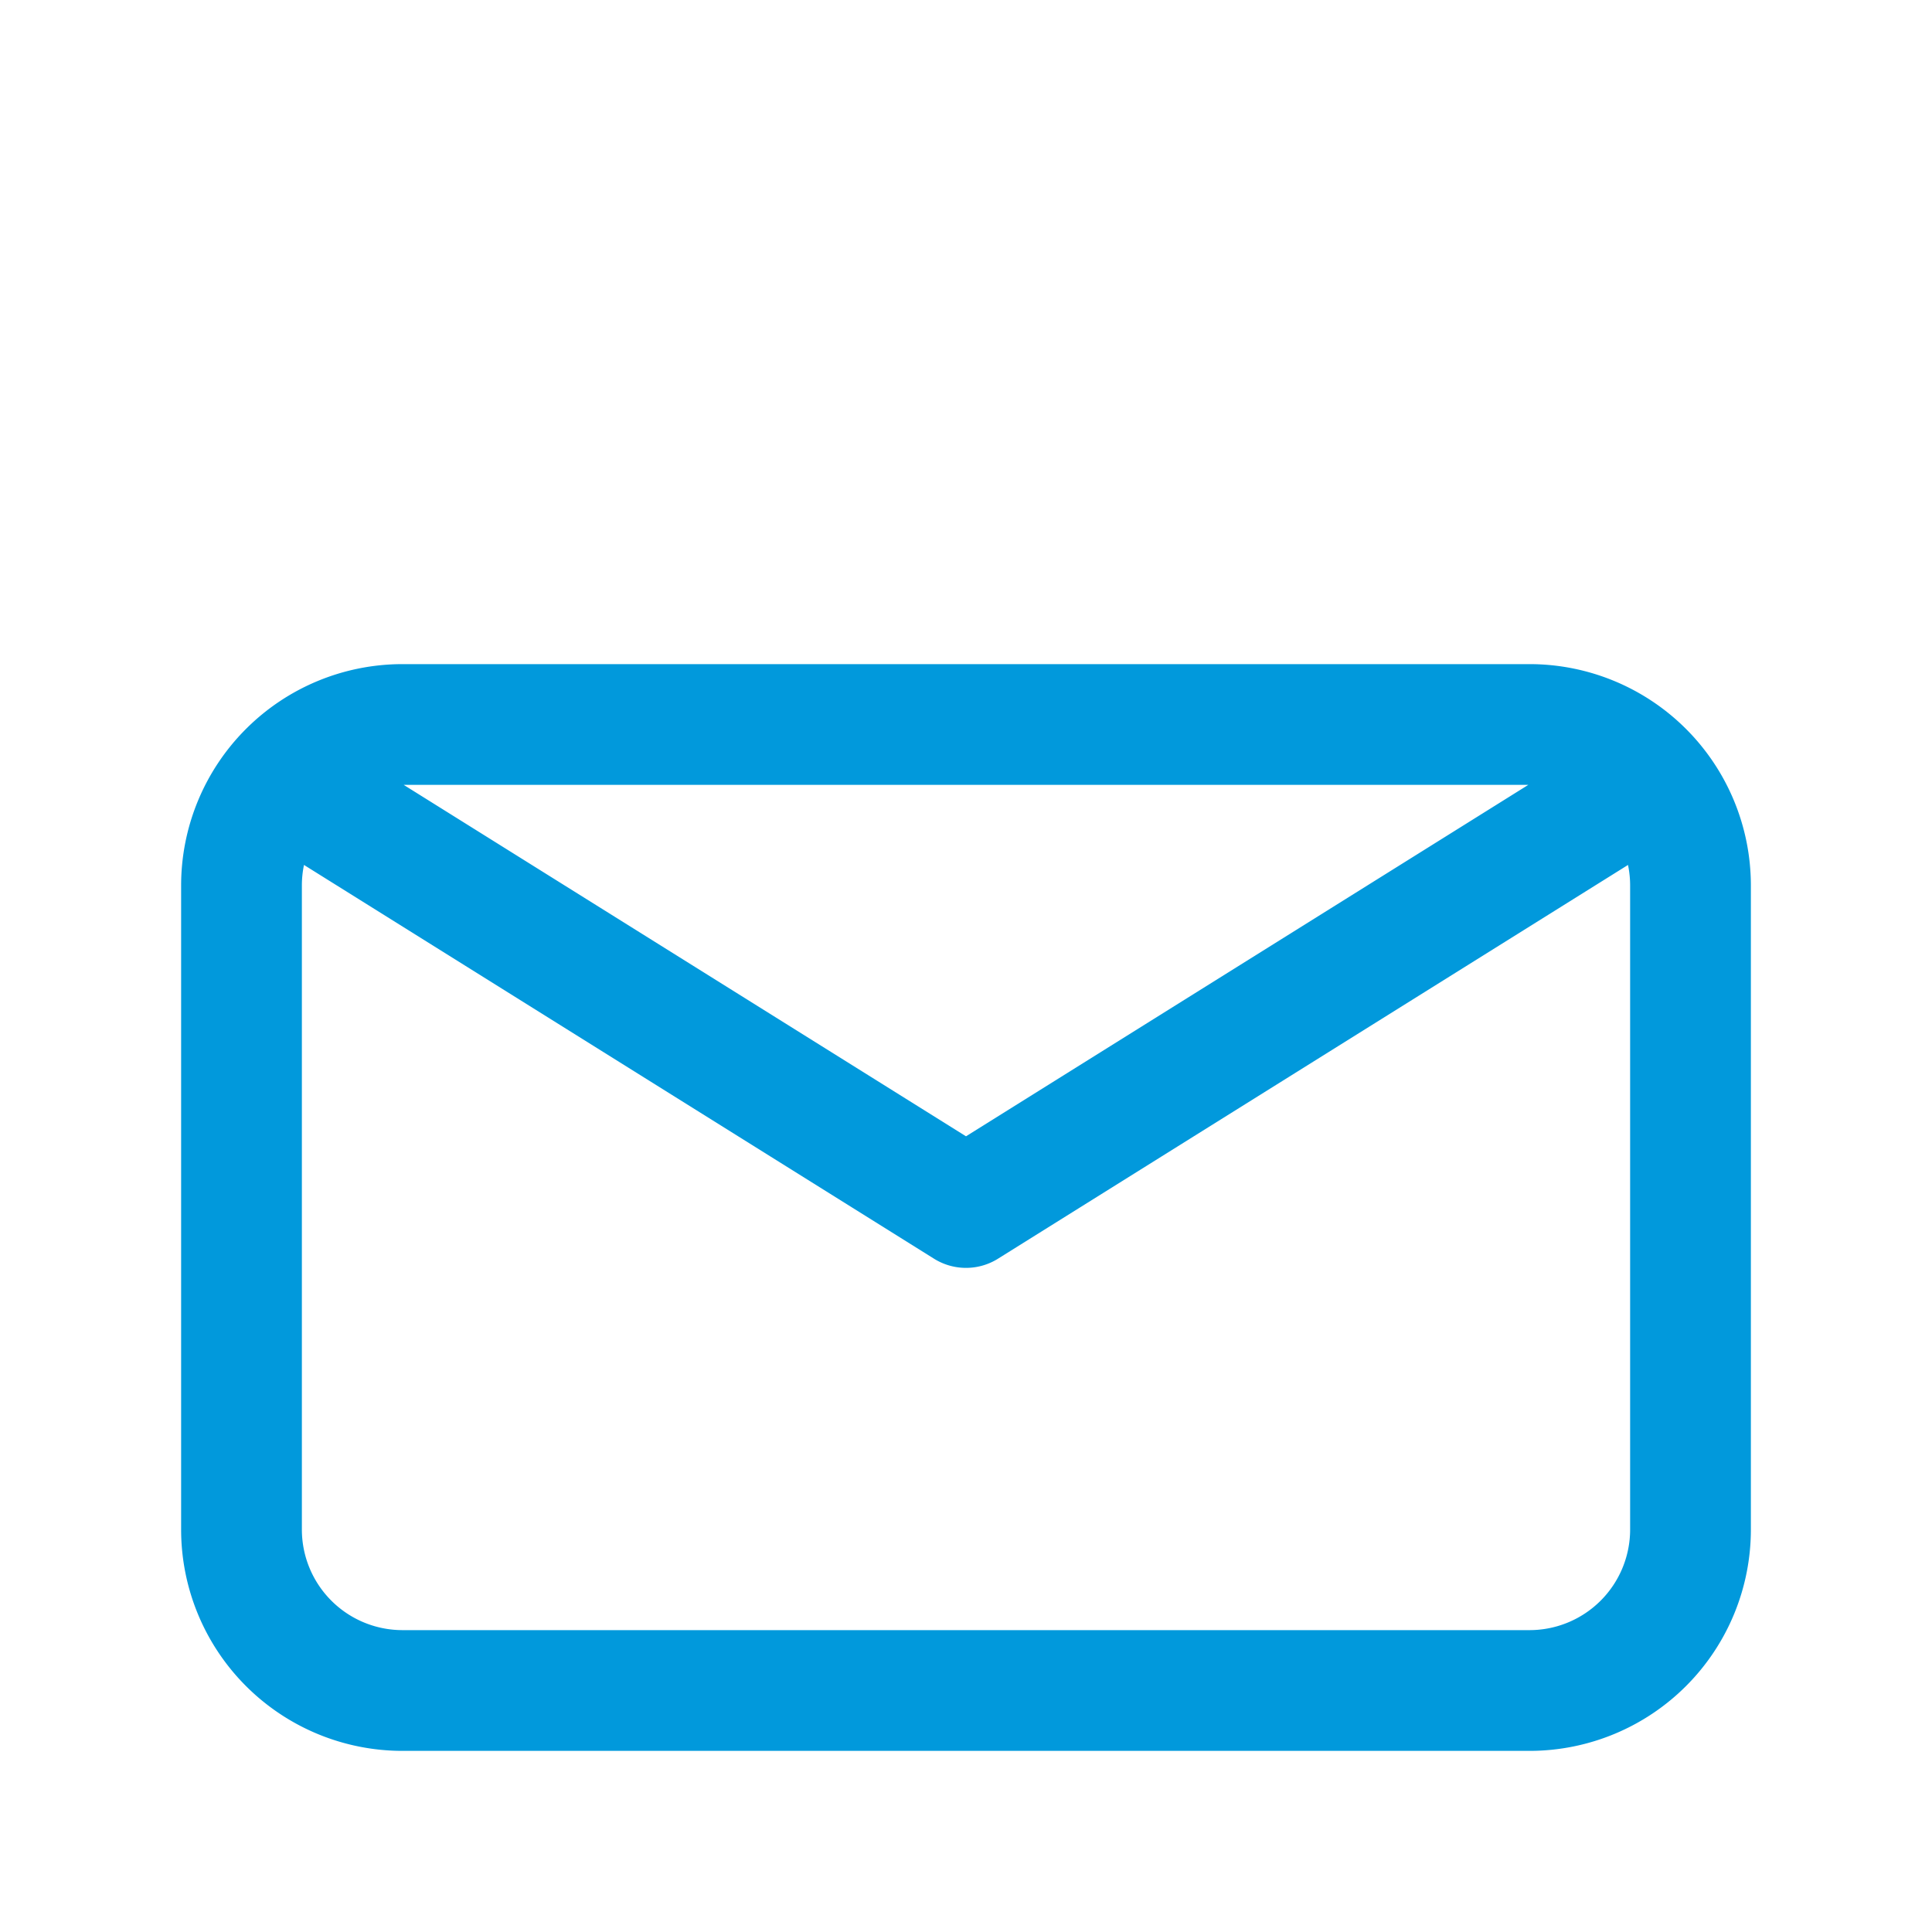 <svg width="64" height="64" fill="none" xmlns="http://www.w3.org/2000/svg"><path d="M10.667 26.667L32 40l21.333-13.333M13.333 56h37.334A5.333 5.333 0 0056 50.667V29.333A5.333 5.333 0 0050.667 24H13.333A5.333 5.333 0 008 29.333v21.334A5.333 5.333 0 0013.333 56z" stroke="#0199DC" stroke-width="4" stroke-linecap="round" stroke-linejoin="round"/></svg>